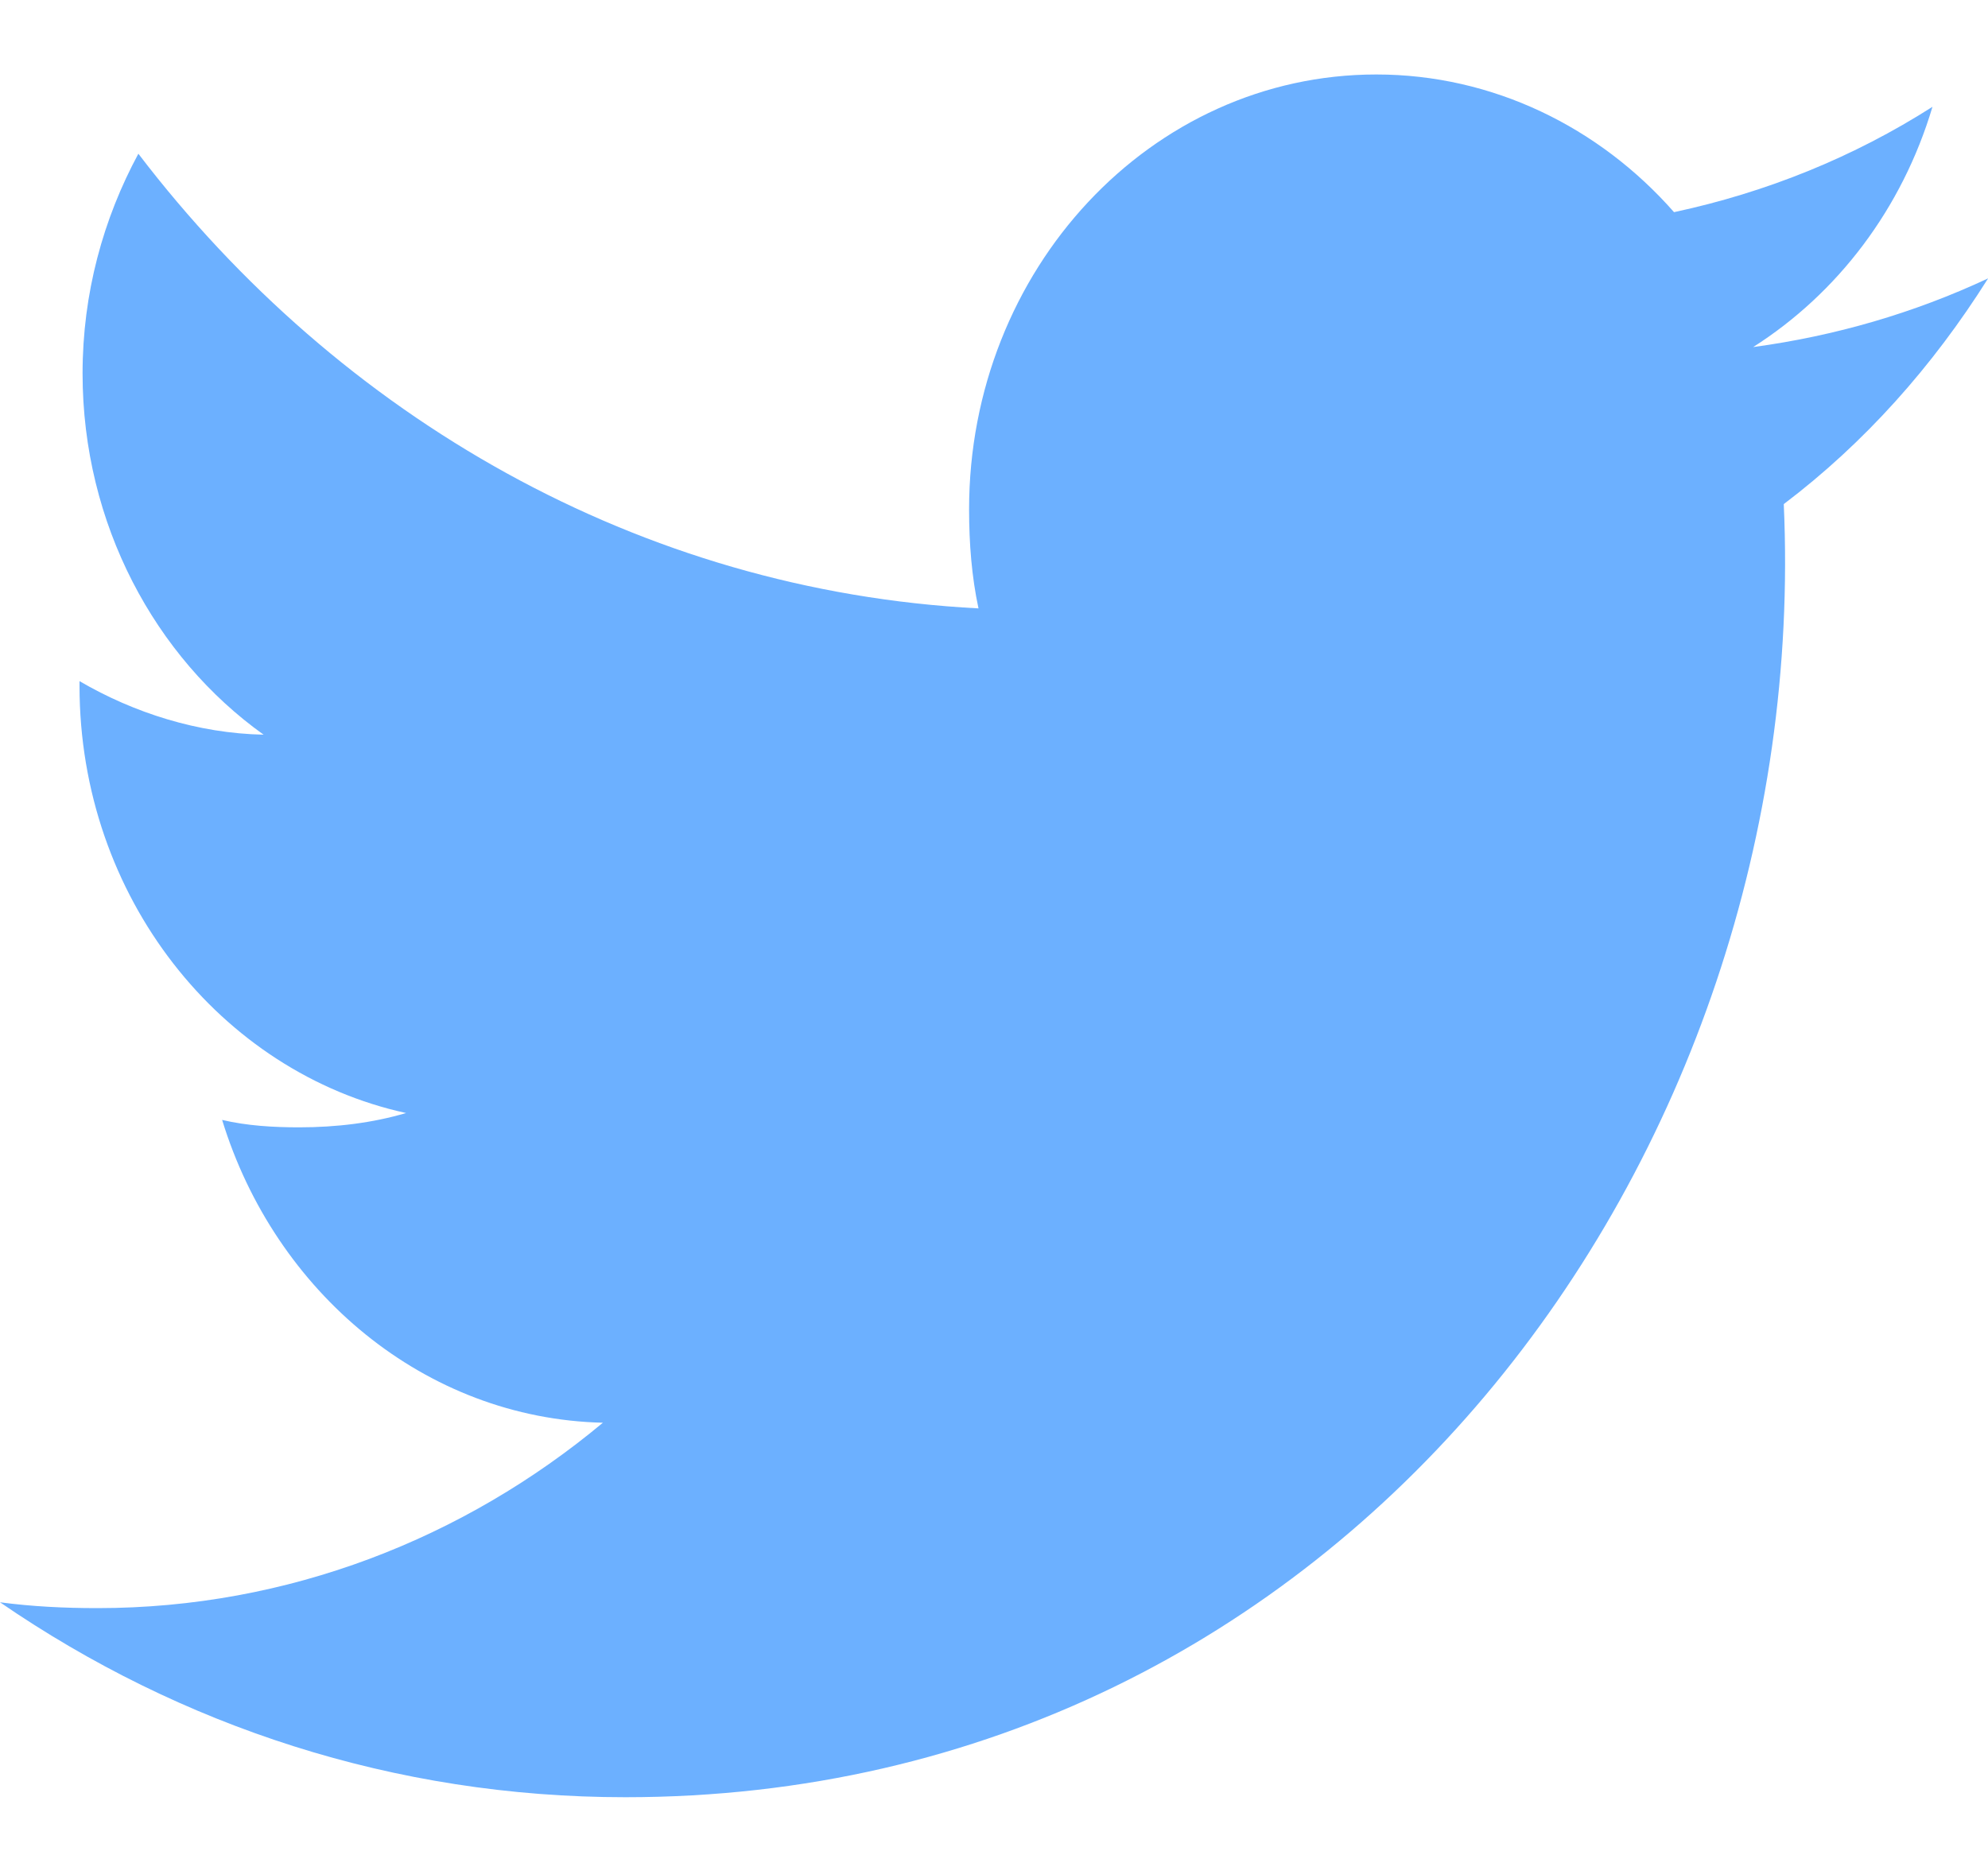 <svg width="15" height="14" viewBox="0 0 15 14" fill="none" xmlns="http://www.w3.org/2000/svg">
<path d="M13.459 3.804C14.069 3.342 14.582 2.766 15 2.102V2.101C14.442 2.362 13.848 2.535 13.228 2.619C13.866 2.213 14.352 1.575 14.581 0.806C13.987 1.185 13.331 1.451 12.631 1.601C12.067 0.959 11.262 0.562 10.385 0.562C8.682 0.562 7.312 2.037 7.312 3.843C7.312 4.103 7.332 4.353 7.383 4.591C4.827 4.458 2.564 3.151 1.044 1.16C0.779 1.651 0.623 2.213 0.623 2.818C0.623 3.954 1.171 4.96 1.989 5.544C1.495 5.534 1.011 5.38 0.6 5.14V5.176C0.6 6.77 1.666 8.094 3.064 8.399C2.813 8.473 2.541 8.507 2.257 8.507C2.061 8.507 1.862 8.495 1.676 8.451C2.074 9.75 3.205 10.705 4.549 10.736C3.502 11.609 2.174 12.135 0.736 12.135C0.484 12.135 0.242 12.123 0 12.091C1.363 13.027 2.976 13.562 4.718 13.562C10.144 13.562 13.681 8.733 13.459 3.804V3.804Z" fill="#6CB0FF"/>
</svg>
